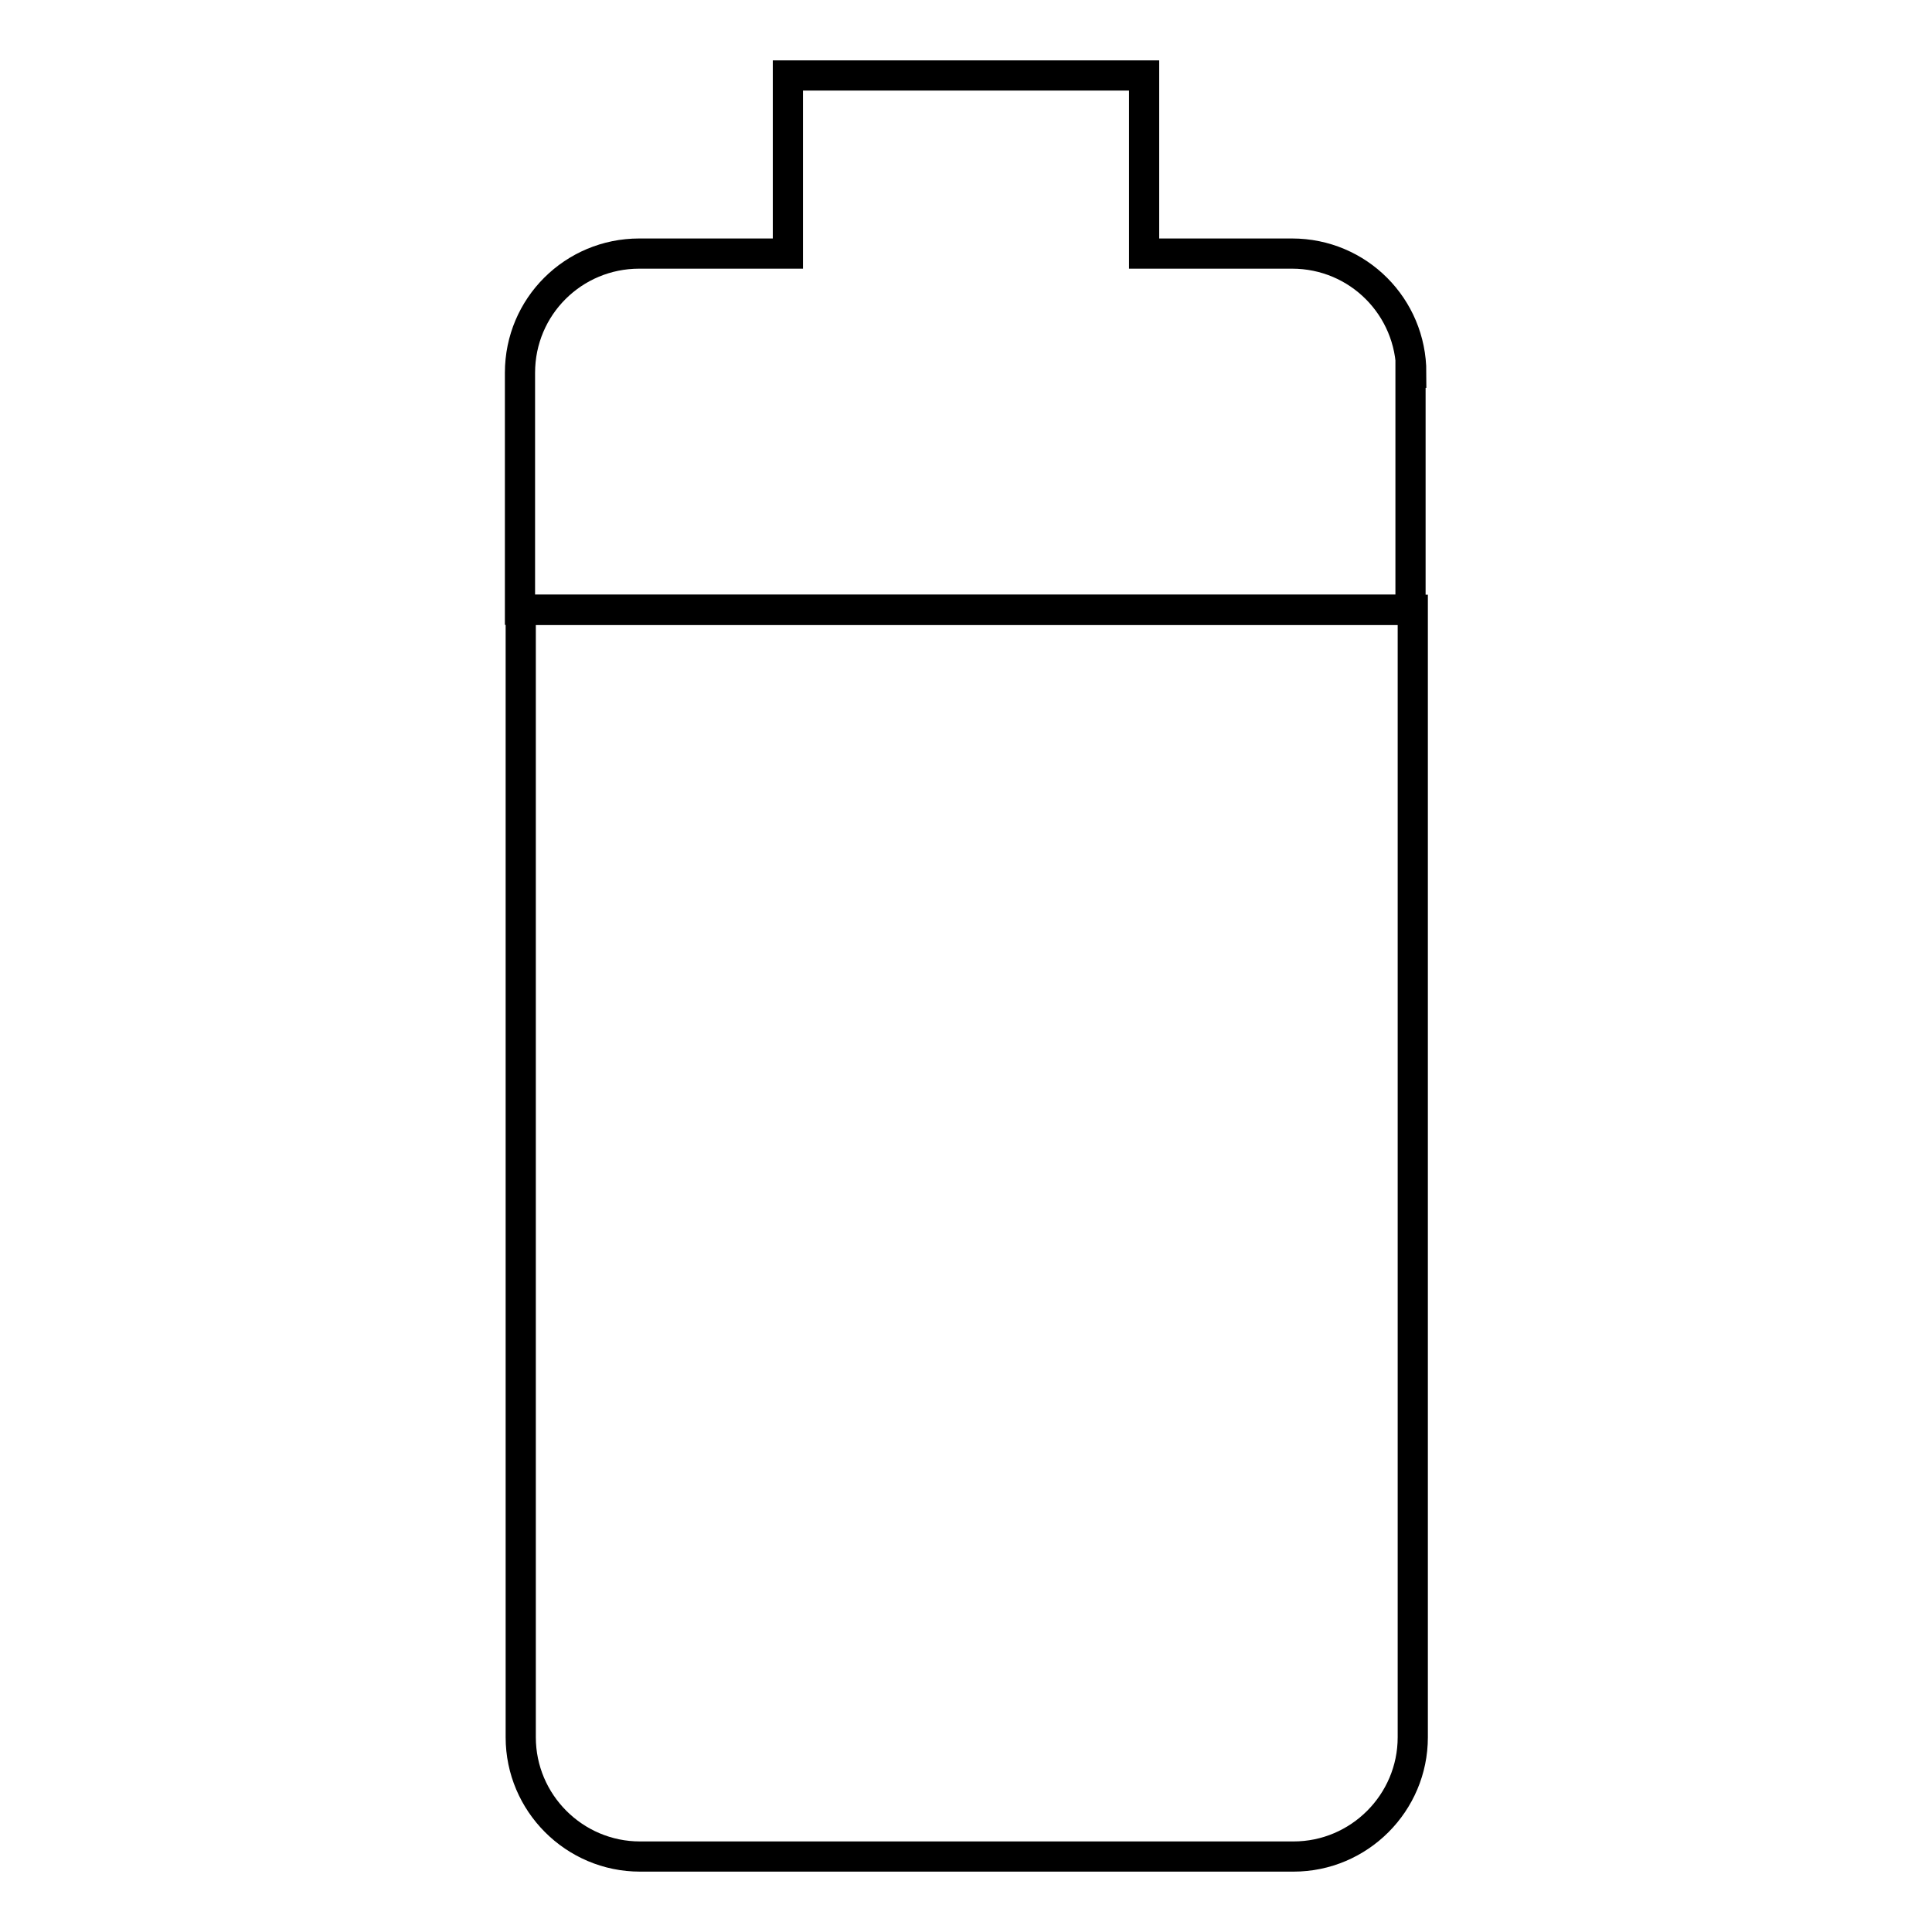 <?xml version="1.0" encoding="utf-8"?>
<!-- Svg Vector Icons : http://www.onlinewebfonts.com/icon -->
<!DOCTYPE svg PUBLIC "-//W3C//DTD SVG 1.1//EN" "http://www.w3.org/Graphics/SVG/1.1/DTD/svg11.dtd">
<svg version="1.1" xmlns="http://www.w3.org/2000/svg" xmlns:xlink="http://www.w3.org/1999/xlink" x="0px" y="0px" viewBox="0 0 256 256" enable-background="new 0 0 256 256" xml:space="preserve">
<g> <path stroke-width="4" fill-opacity="0" stroke="#000000"  d="M187,49.4c0-8.7-7-15.8-15.8-15.8h-19.6V10h-47.2v23.6H84.7c-8.7,0-15.8,7-15.8,15.8v31.4h118V49.4z"/> <path stroke-width="4" fill-opacity="0" stroke="#000000"  d="M69,80.8v149.4c0,8.7,7.1,15.8,15.8,15.8l0,0h86.6c8.7,0,15.8-7.1,15.8-15.8l0,0V80.8H69z"/></g>
</svg>